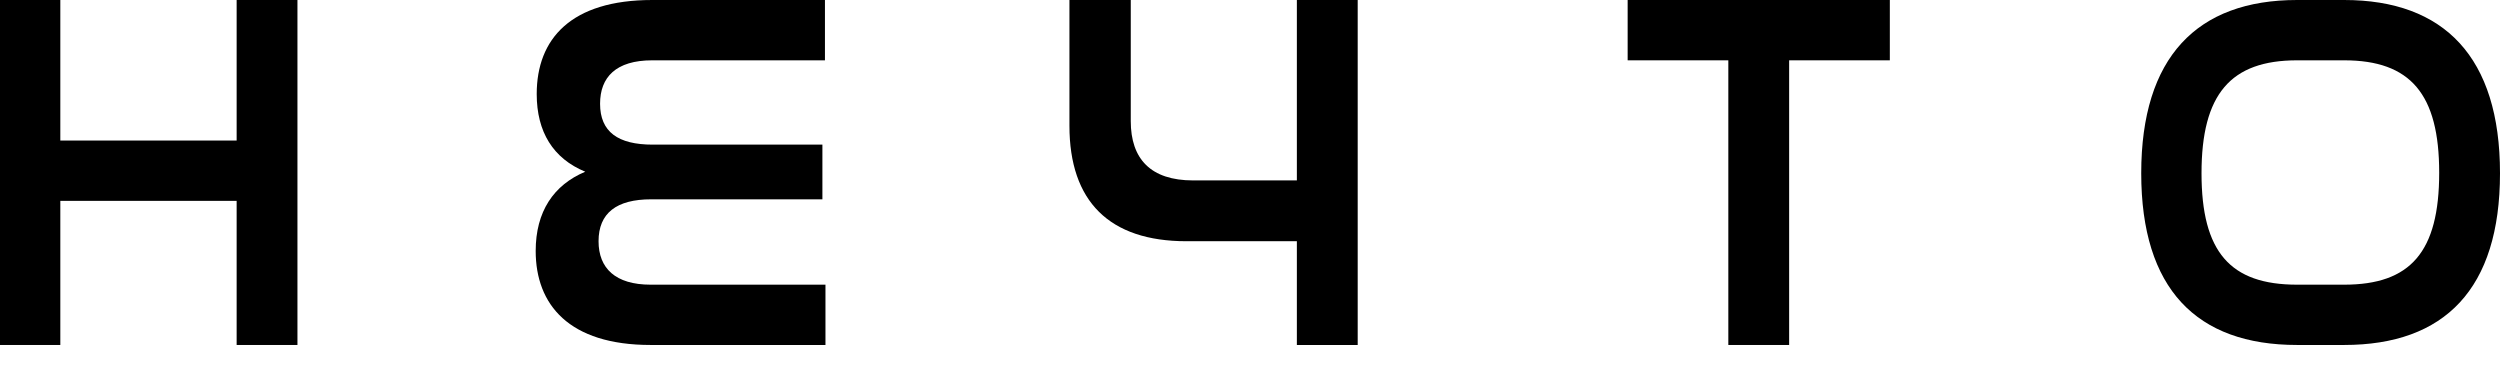 <?xml version="1.0" encoding="UTF-8"?> <svg xmlns="http://www.w3.org/2000/svg" width="102" height="15" viewBox="0 0 102 15" fill="none"><path d="M93.722 0H95.64C99.727 0 102 2.335 102 7.069C102 11.782 99.748 14.075 95.64 14.075H93.722C89.614 14.075 87.362 11.782 87.362 7.069C87.362 2.335 89.635 0 93.722 0ZM95.64 2.461H93.722C91.011 2.461 89.822 3.837 89.822 7.069C89.822 10.28 90.99 11.615 93.722 11.615H95.64C98.351 11.615 99.519 10.28 99.519 7.048C99.519 3.837 98.351 2.461 95.64 2.461Z" fill="black"></path><path d="M43.633 0H46.135V4.942C46.135 6.485 46.949 7.361 48.679 7.361H52.912V0H55.394V14.075H52.912V9.842H48.408C45.26 9.842 43.633 8.216 43.633 5.13V0Z" fill="black"></path><path d="M26.61 0H33.658V2.461H26.61C25.13 2.461 24.483 3.149 24.483 4.233C24.483 5.38 25.213 5.901 26.631 5.901H33.554V8.132H26.569C25.151 8.132 24.421 8.695 24.421 9.842C24.421 10.947 25.109 11.615 26.548 11.615H33.679V14.075H26.548C23.211 14.075 21.856 12.428 21.856 10.239C21.856 8.633 22.586 7.549 23.878 7.006C22.565 6.464 21.898 5.38 21.898 3.837C21.898 1.585 23.295 0 26.61 0Z" fill="black"></path><path d="M0 0H2.461V5.734H9.655V0H12.136V14.075H9.655V8.195H2.461V14.075H0V0Z" fill="black"></path><path d="M66.408 0H77.105V2.461H72.997V14.075H70.516V2.461H66.408V0Z" fill="black"></path></svg> 